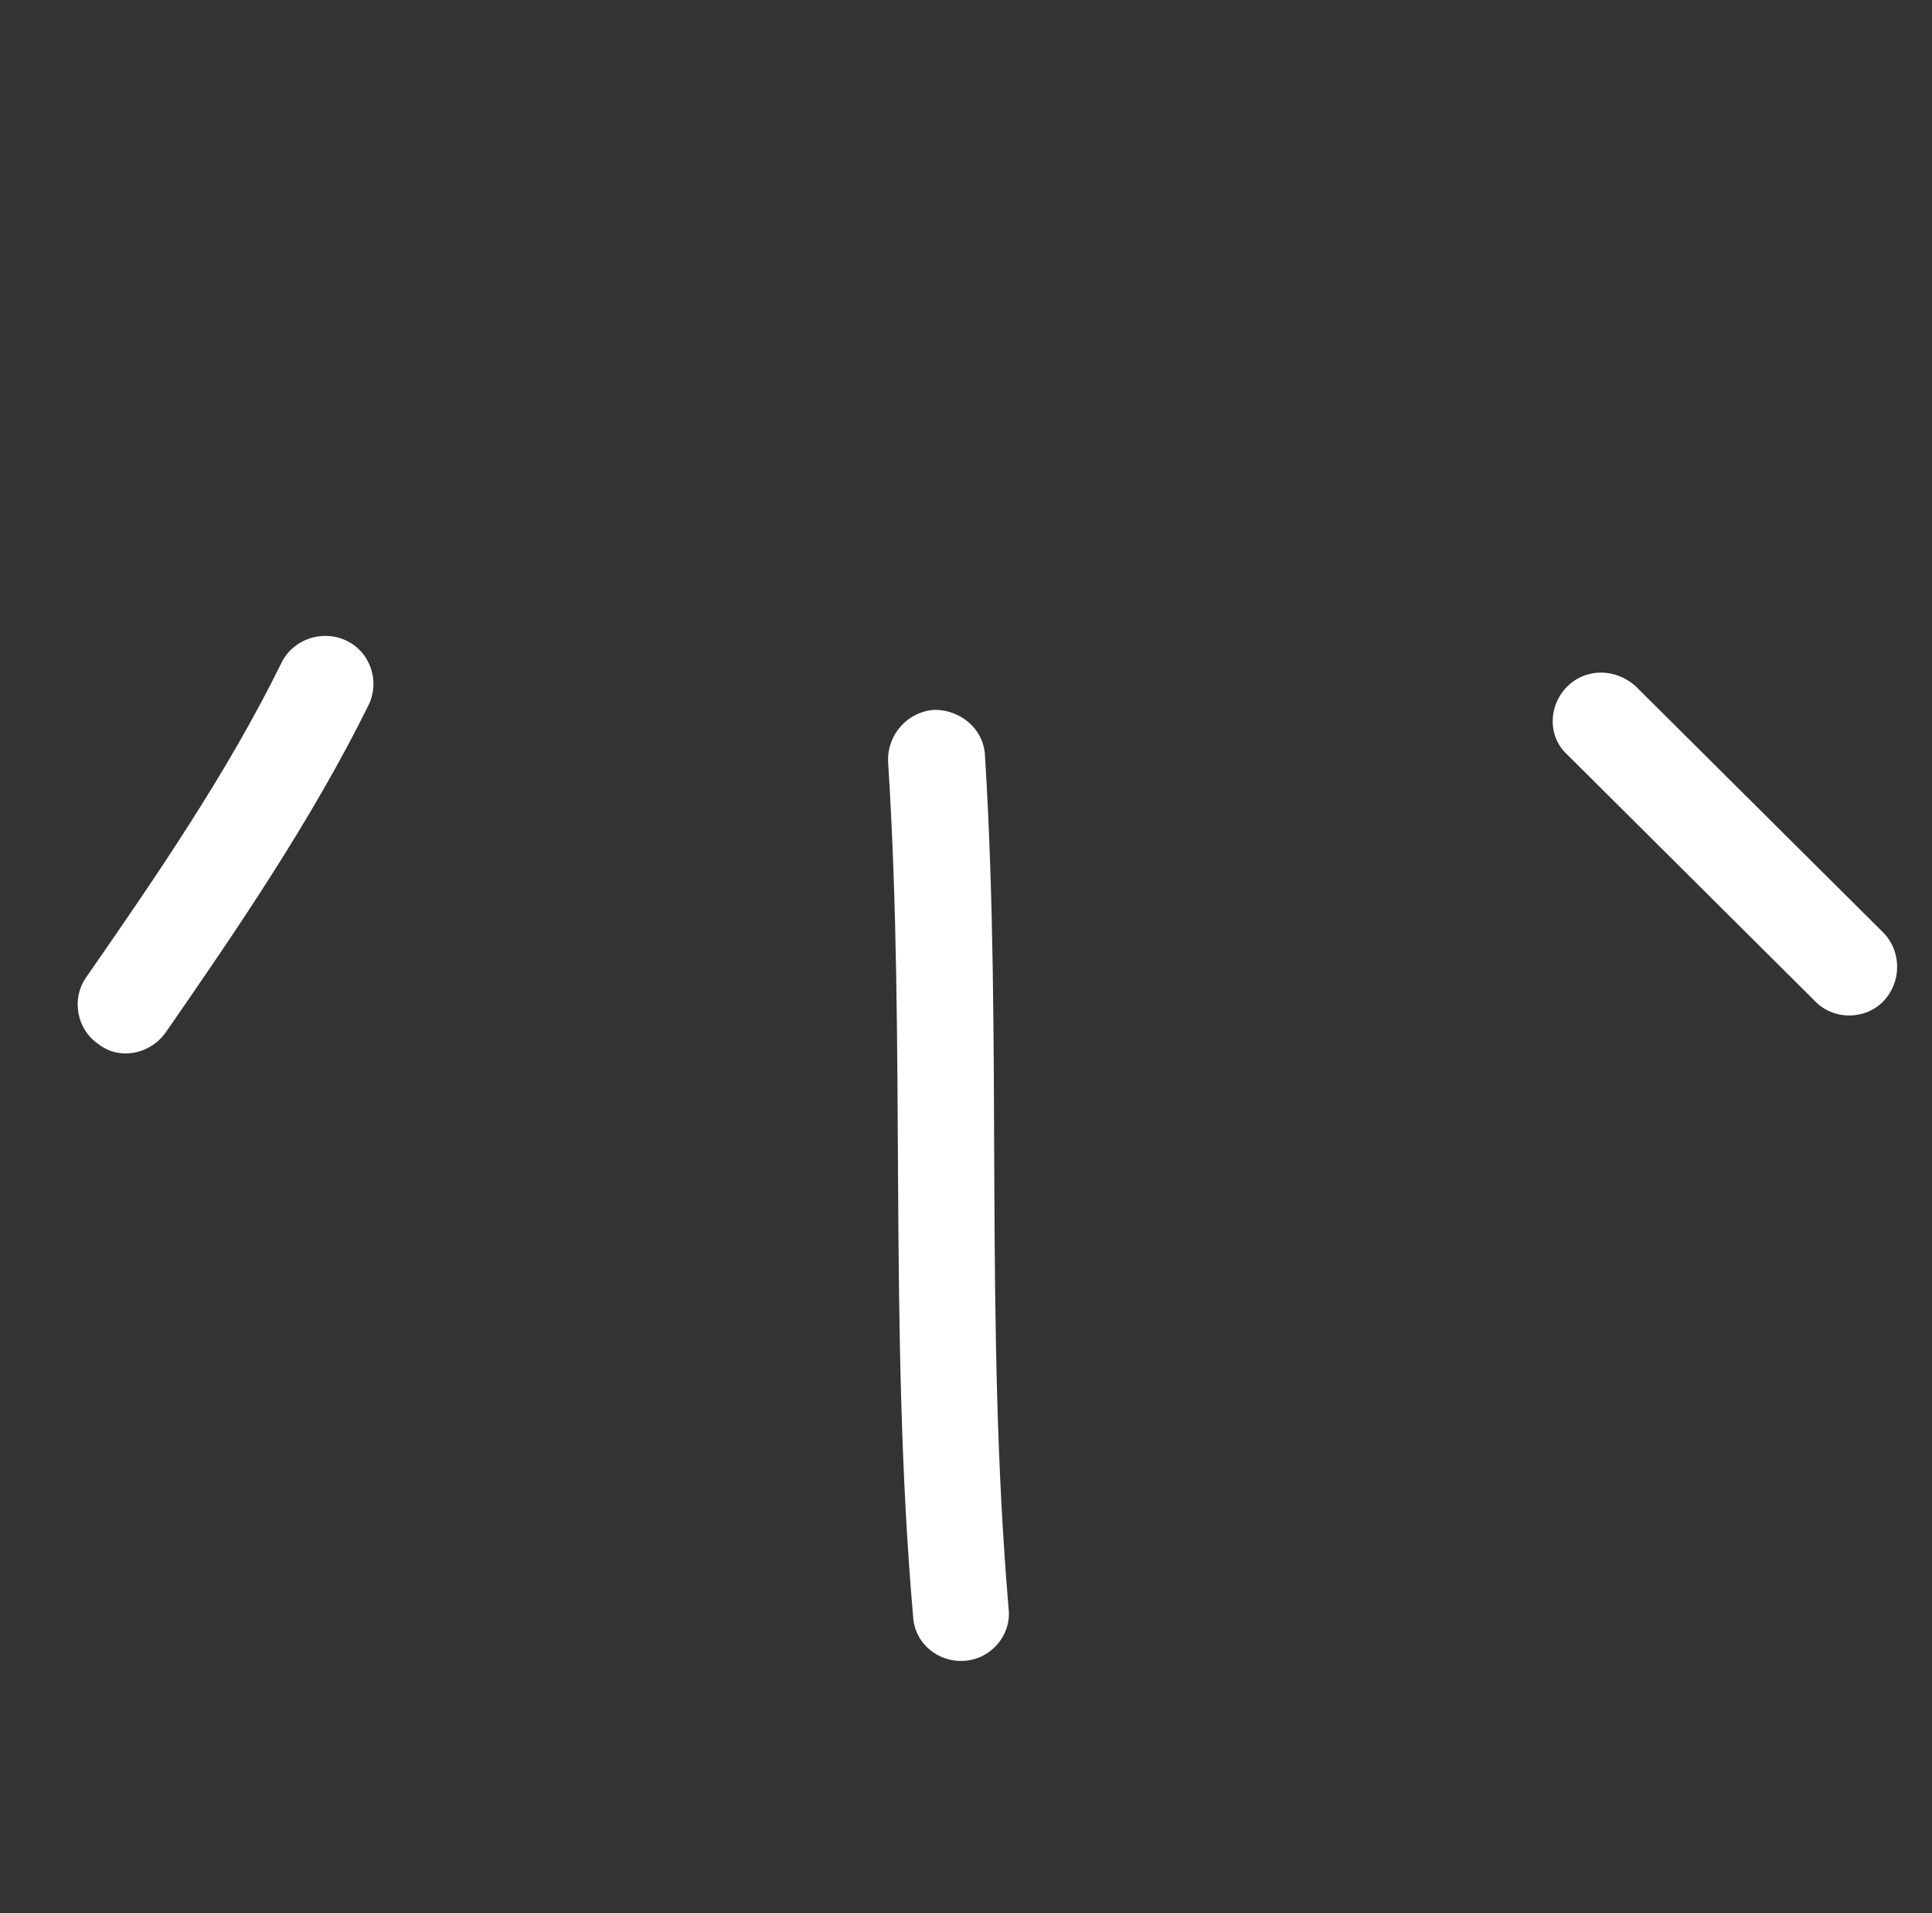 <svg width="100" height="99" viewBox="0 0 100 99" fill="none" xmlns="http://www.w3.org/2000/svg">
<rect x="0" y="0" width="100" height="99" fill="#333333" stroke="none"/>
<path fill-rule="evenodd" clip-rule="evenodd" d="M19.081 36.481C16.133 42.439 12.323 48.025 8.59 53.41C7.783 54.567 6.192 54.883 5.108 54.042C3.957 53.275 3.696 51.694 4.437 50.611C8.058 45.395 11.772 39.992 14.569 34.302C15.16 33.085 16.671 32.561 17.925 33.152C19.179 33.743 19.671 35.263 19.081 36.481Z" fill="white"/>
<path fill-rule="evenodd" clip-rule="evenodd" d="M50.982 39.101C51.901 53.789 50.945 68.537 52.207 83.265C52.354 84.608 51.324 85.833 49.955 85.947C48.586 86.06 47.342 85.074 47.262 83.656C45.977 68.908 46.91 54.139 45.968 39.431C45.906 38.029 46.966 36.831 48.355 36.736C49.675 36.714 50.919 37.7 50.982 39.101Z" fill="white"/>
<path fill-rule="evenodd" clip-rule="evenodd" d="M93.944 51.81C89.674 47.561 85.403 43.313 81.133 39.064C80.109 38.142 80.121 36.538 81.108 35.542C82.095 34.547 83.636 34.59 84.66 35.512C88.938 39.768 93.215 44.022 97.492 48.276C98.449 49.272 98.431 50.872 97.439 51.862C96.513 52.778 94.9 52.806 93.944 51.81Z" fill="white"/>
</svg>
